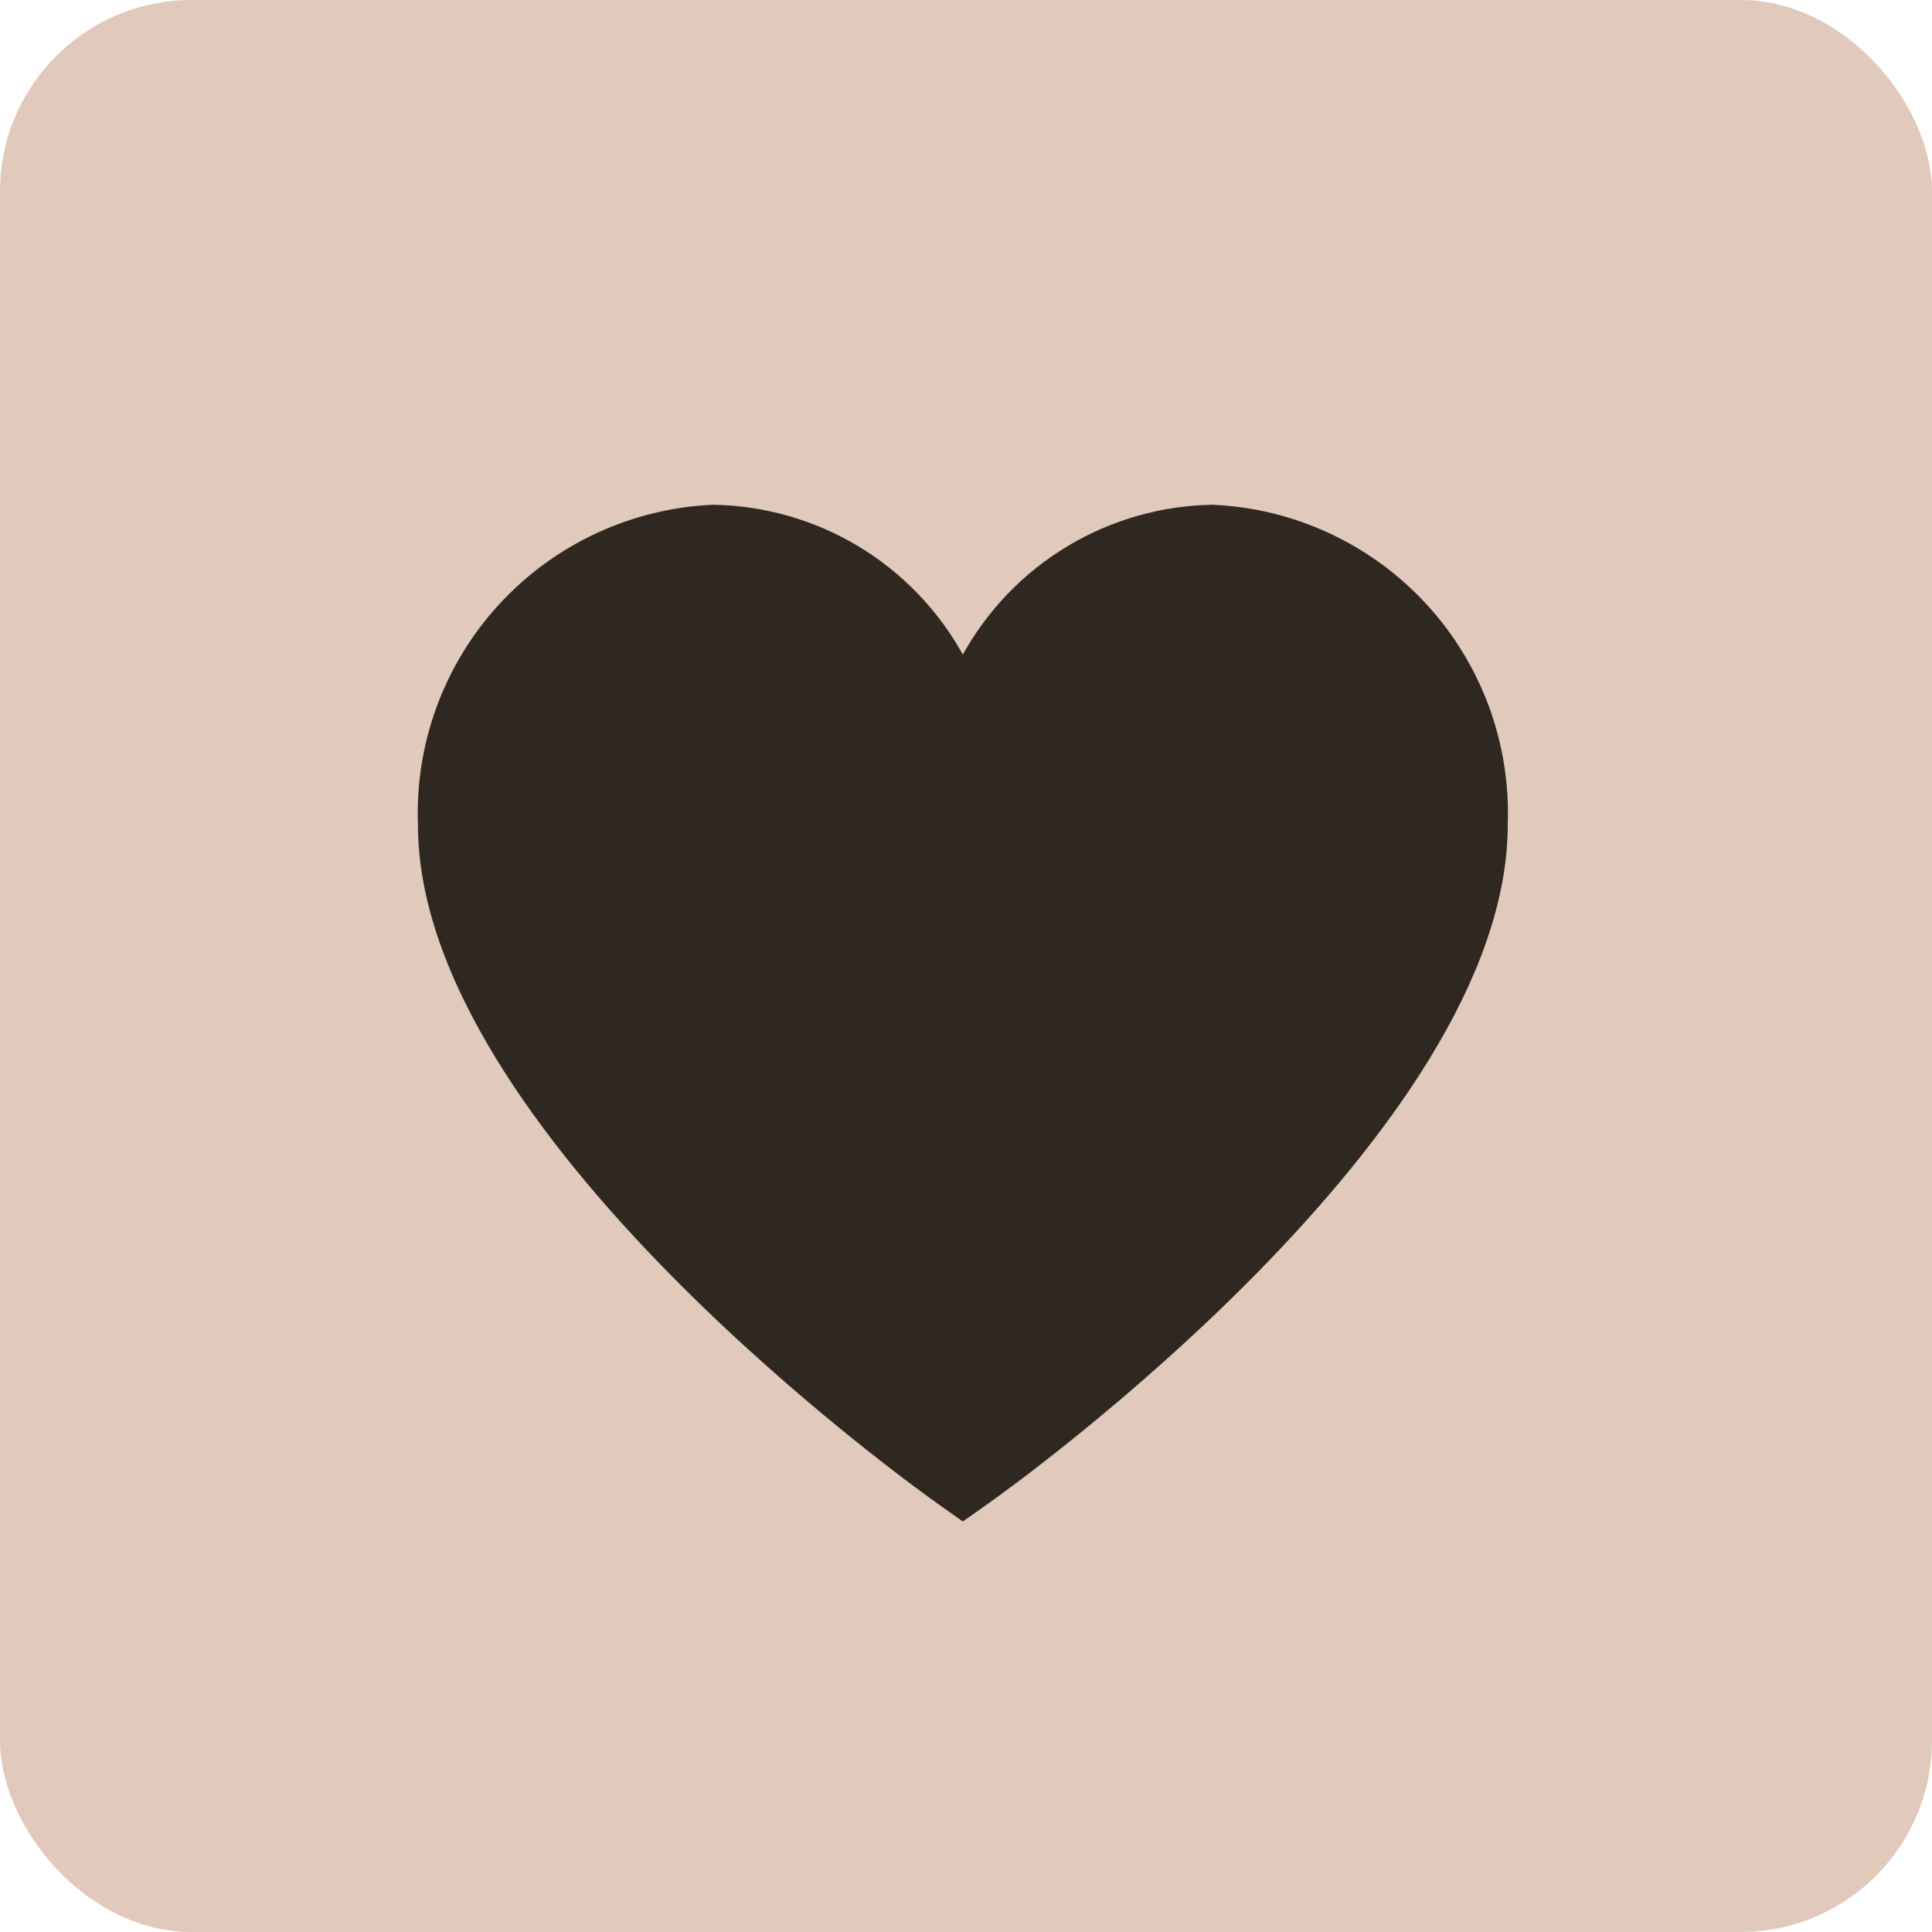 <svg width="111" height="111" viewBox="0 0 111 111" fill="none" xmlns="http://www.w3.org/2000/svg">
<rect width="111" height="111" rx="11" fill="#E1CABC"/>
<path d="M69.668 29C66.73 29.046 63.856 29.866 61.337 31.377C58.818 32.889 56.742 35.039 55.319 37.609C53.896 35.039 51.82 32.889 49.301 31.377C46.782 29.866 43.908 29.046 40.97 29C36.287 29.203 31.875 31.252 28.698 34.698C25.52 38.145 23.836 42.708 24.013 47.392C24.013 65.067 52.595 85.482 53.811 86.348L55.319 87.415L56.827 86.348C58.043 85.487 86.625 65.067 86.625 47.392C86.802 42.708 85.118 38.145 81.94 34.698C78.763 31.252 74.351 29.203 69.668 29Z" fill="#2F2821"/>
</svg>
